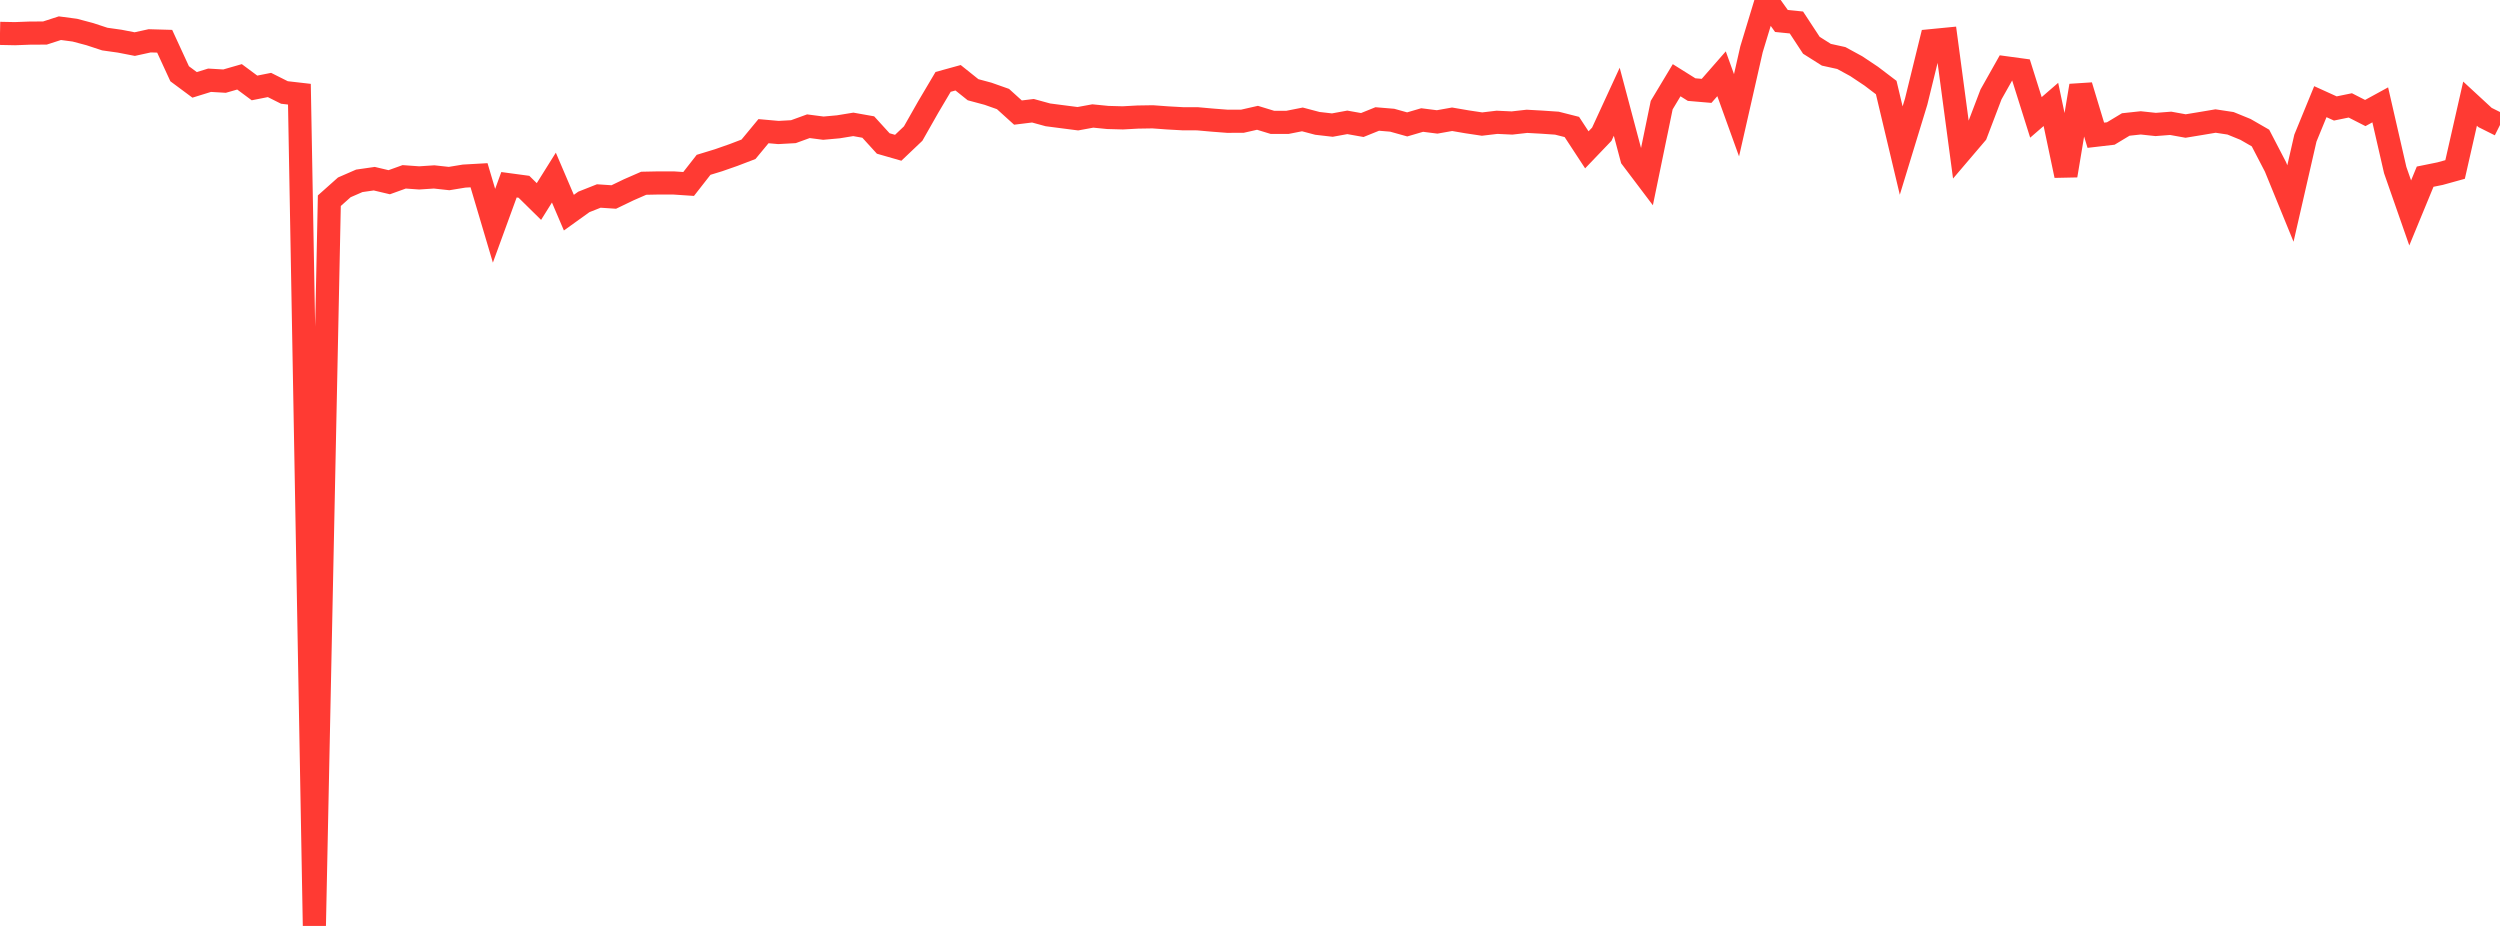 <?xml version="1.0" standalone="no"?>
<!DOCTYPE svg PUBLIC "-//W3C//DTD SVG 1.1//EN" "http://www.w3.org/Graphics/SVG/1.1/DTD/svg11.dtd">

<svg width="135" height="50" viewBox="0 0 135 50" preserveAspectRatio="none" 
  xmlns="http://www.w3.org/2000/svg"
  xmlns:xlink="http://www.w3.org/1999/xlink">


<polyline points="0.0, 1.802 0.808, 1.818 1.617, 1.788 2.425, 1.784 3.234, 1.522 4.042, 1.629 4.85, 1.844 5.659, 2.11 6.467, 2.224 7.275, 2.381 8.084, 2.204 8.892, 2.227 9.701, 3.983 10.509, 4.583 11.317, 4.333 12.126, 4.381 12.934, 4.149 13.743, 4.749 14.551, 4.589 15.359, 4.994 16.168, 5.087 16.976, 50.0 17.784, 10.838 18.593, 10.117 19.401, 9.765 20.21, 9.649 21.018, 9.84 21.826, 9.549 22.635, 9.607 23.443, 9.554 24.251, 9.642 25.06, 9.509 25.868, 9.463 26.677, 12.191 27.485, 9.977 28.293, 10.086 29.102, 10.882 29.91, 9.59 30.719, 11.484 31.527, 10.904 32.335, 10.584 33.144, 10.638 33.952, 10.249 34.76, 9.896 35.569, 9.879 36.377, 9.88 37.186, 9.934 37.994, 8.9 38.802, 8.653 39.611, 8.37 40.419, 8.061 41.228, 7.083 42.036, 7.155 42.844, 7.11 43.653, 6.816 44.461, 6.921 45.269, 6.848 46.078, 6.716 46.886, 6.86 47.695, 7.748 48.503, 7.98 49.311, 7.212 50.12, 5.787 50.928, 4.422 51.737, 4.199 52.545, 4.845 53.353, 5.062 54.162, 5.348 54.97, 6.079 55.778, 5.98 56.587, 6.202 57.395, 6.307 58.204, 6.411 59.012, 6.263 59.82, 6.343 60.629, 6.365 61.437, 6.321 62.246, 6.308 63.054, 6.367 63.862, 6.412 64.671, 6.415 65.479, 6.487 66.287, 6.549 67.096, 6.545 67.904, 6.361 68.713, 6.608 69.521, 6.608 70.329, 6.448 71.138, 6.662 71.946, 6.755 72.754, 6.607 73.563, 6.751 74.371, 6.425 75.18, 6.492 75.988, 6.718 76.796, 6.481 77.605, 6.584 78.413, 6.44 79.222, 6.579 80.03, 6.7 80.838, 6.604 81.647, 6.642 82.455, 6.551 83.263, 6.596 84.072, 6.651 84.88, 6.856 85.689, 8.091 86.497, 7.247 87.305, 5.494 88.114, 8.537 88.922, 9.606 89.731, 5.678 90.539, 4.332 91.347, 4.838 92.156, 4.907 92.964, 3.984 93.772, 6.225 94.581, 2.663 95.389, 0.0 96.198, 1.133 97.006, 1.214 97.814, 2.445 98.623, 2.956 99.431, 3.134 100.24, 3.575 101.048, 4.114 101.856, 4.728 102.665, 8.131 103.473, 5.487 104.281, 2.197 105.09, 2.118 105.898, 8.169 106.707, 7.22 107.515, 5.098 108.323, 3.663 109.132, 3.773 109.94, 6.339 110.749, 5.639 111.557, 9.478 112.365, 4.628 113.174, 7.303 113.982, 7.209 114.79, 6.722 115.599, 6.635 116.407, 6.721 117.216, 6.659 118.024, 6.805 118.832, 6.672 119.641, 6.536 120.449, 6.658 121.257, 6.988 122.066, 7.454 122.874, 9.009 123.683, 10.989 124.491, 7.46 125.299, 5.49 126.108, 5.857 126.916, 5.691 127.725, 6.104 128.533, 5.662 129.341, 9.183 130.15, 11.499 130.958, 9.54 131.766, 9.376 132.575, 9.152 133.383, 5.597 134.192, 6.344 135.0, 6.748" fill="none" stroke="#ff3a33" stroke-width="1.25"/>

</svg>